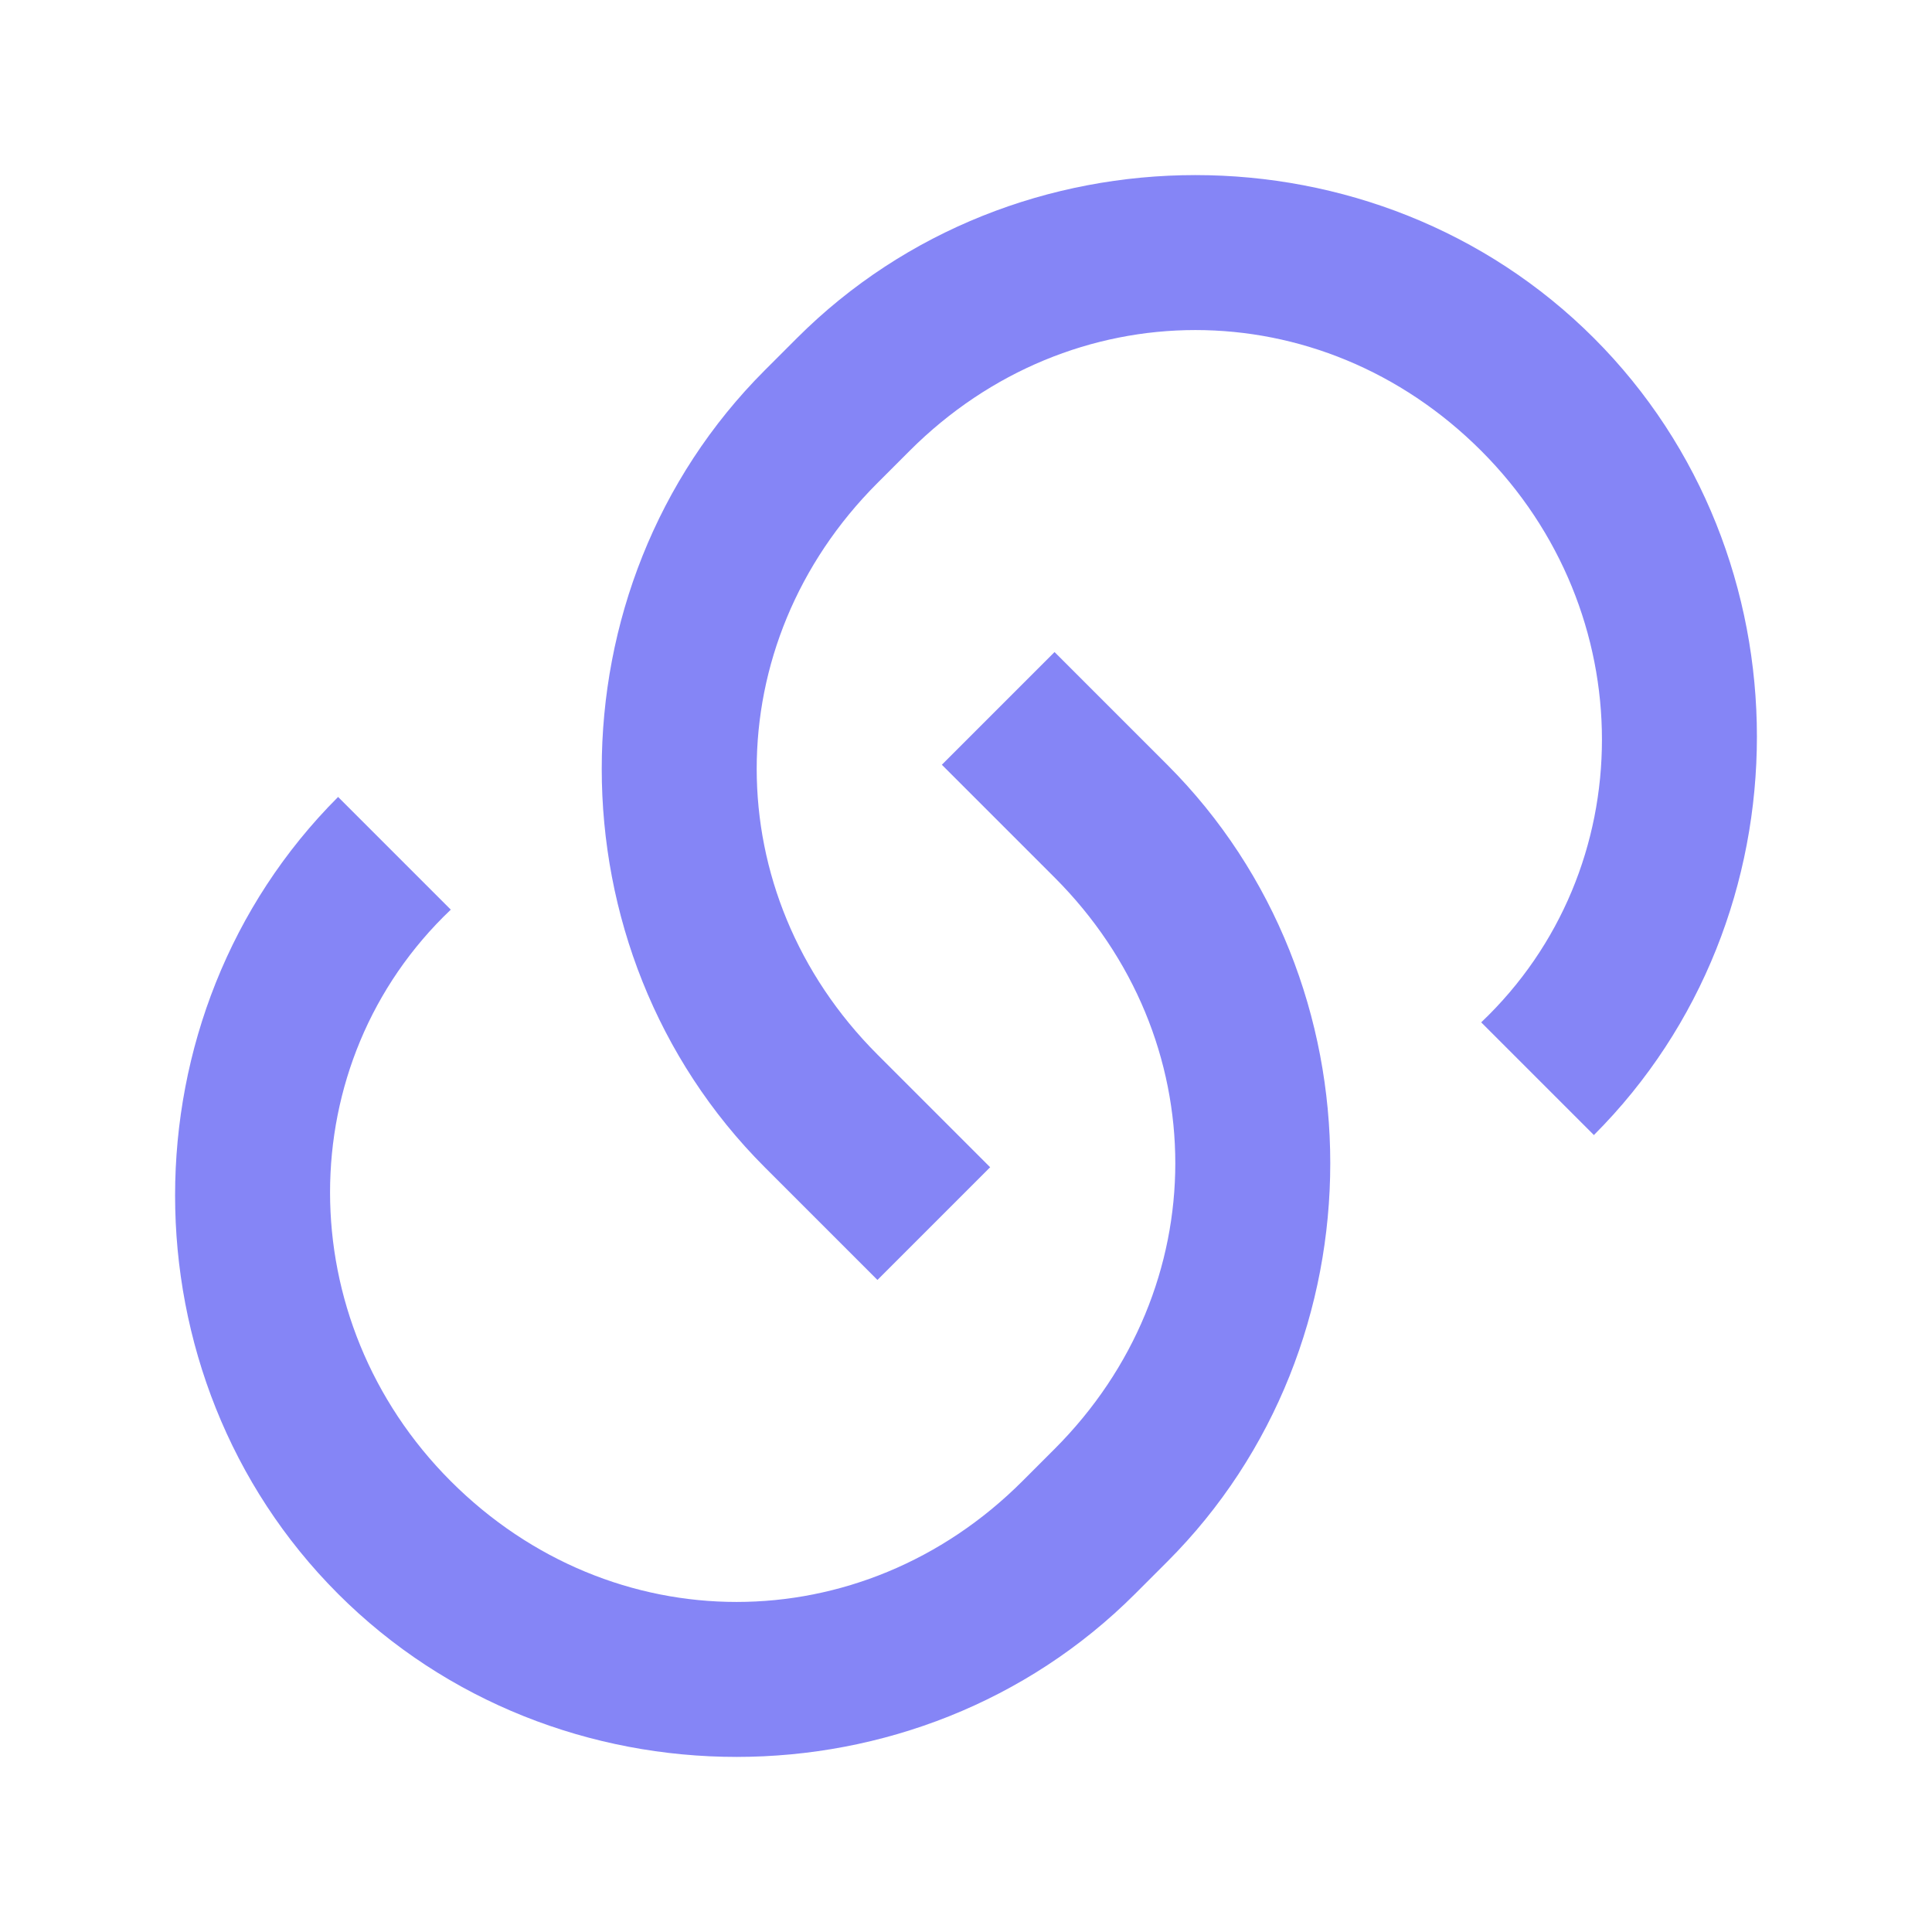 <?xml version="1.0" encoding="UTF-8"?>
<svg width="24px" height="24px" viewBox="0 0 24 24" version="1.1" xmlns="http://www.w3.org/2000/svg" xmlns:xlink="http://www.w3.org/1999/xlink">
    <title>Digital et technologies/lien_2</title>
    <g id="Digital-et-technologies" stroke="none" stroke-width="1" fill="none" fill-rule="evenodd">
        <g id="Digital-et-technologies/lien_2">
            <polygon id="Path" points="0 0 24 0 24 24 0 24"></polygon>
            <path d="M13.1,8.1 L14.5,9.5 C17.2,12.2 17.2,16.7 14.5,19.4 C14.5,19.4 14.5,19.4 14.5,19.4 L14.1,19.8 C11.4,22.5 6.9,22.5 4.2,19.8 C1.5,17.1 1.5,12.6 4.2,9.9 L5.6,11.3 C3.6,13.2 3.6,16.4 5.6,18.4 C7.6,20.4 10.7,20.4 12.7,18.4 C12.7,18.4 12.7,18.4 12.7,18.4 L13.1,18 C15.1,16 15.1,12.9 13.1,10.9 L11.7,9.5 L13.1,8.1 L13.1,8.1 Z M19.8,14.1 L18.4,12.7 C20.4,10.8 20.4,7.6 18.4,5.6 C16.4,3.6 13.3,3.6 11.3,5.6 C11.3,5.6 11.3,5.6 11.3,5.6 L10.9,6 C8.9,8 8.9,11.1 10.9,13.1 L12.3,14.5 L10.9,15.9 L9.5,14.5 C6.8,11.8 6.8,7.3 9.5,4.6 C9.5,4.6 9.5,4.6 9.5,4.6 L9.9,4.2 C12.6,1.5 17.1,1.5 19.8,4.2 C22.5,6.9 22.5,11.4 19.8,14.1 L19.8,14.1 L19.8,14.1 Z" id="Shape" fill="#8585F6"></path>
        </g>
    </g>
</svg>